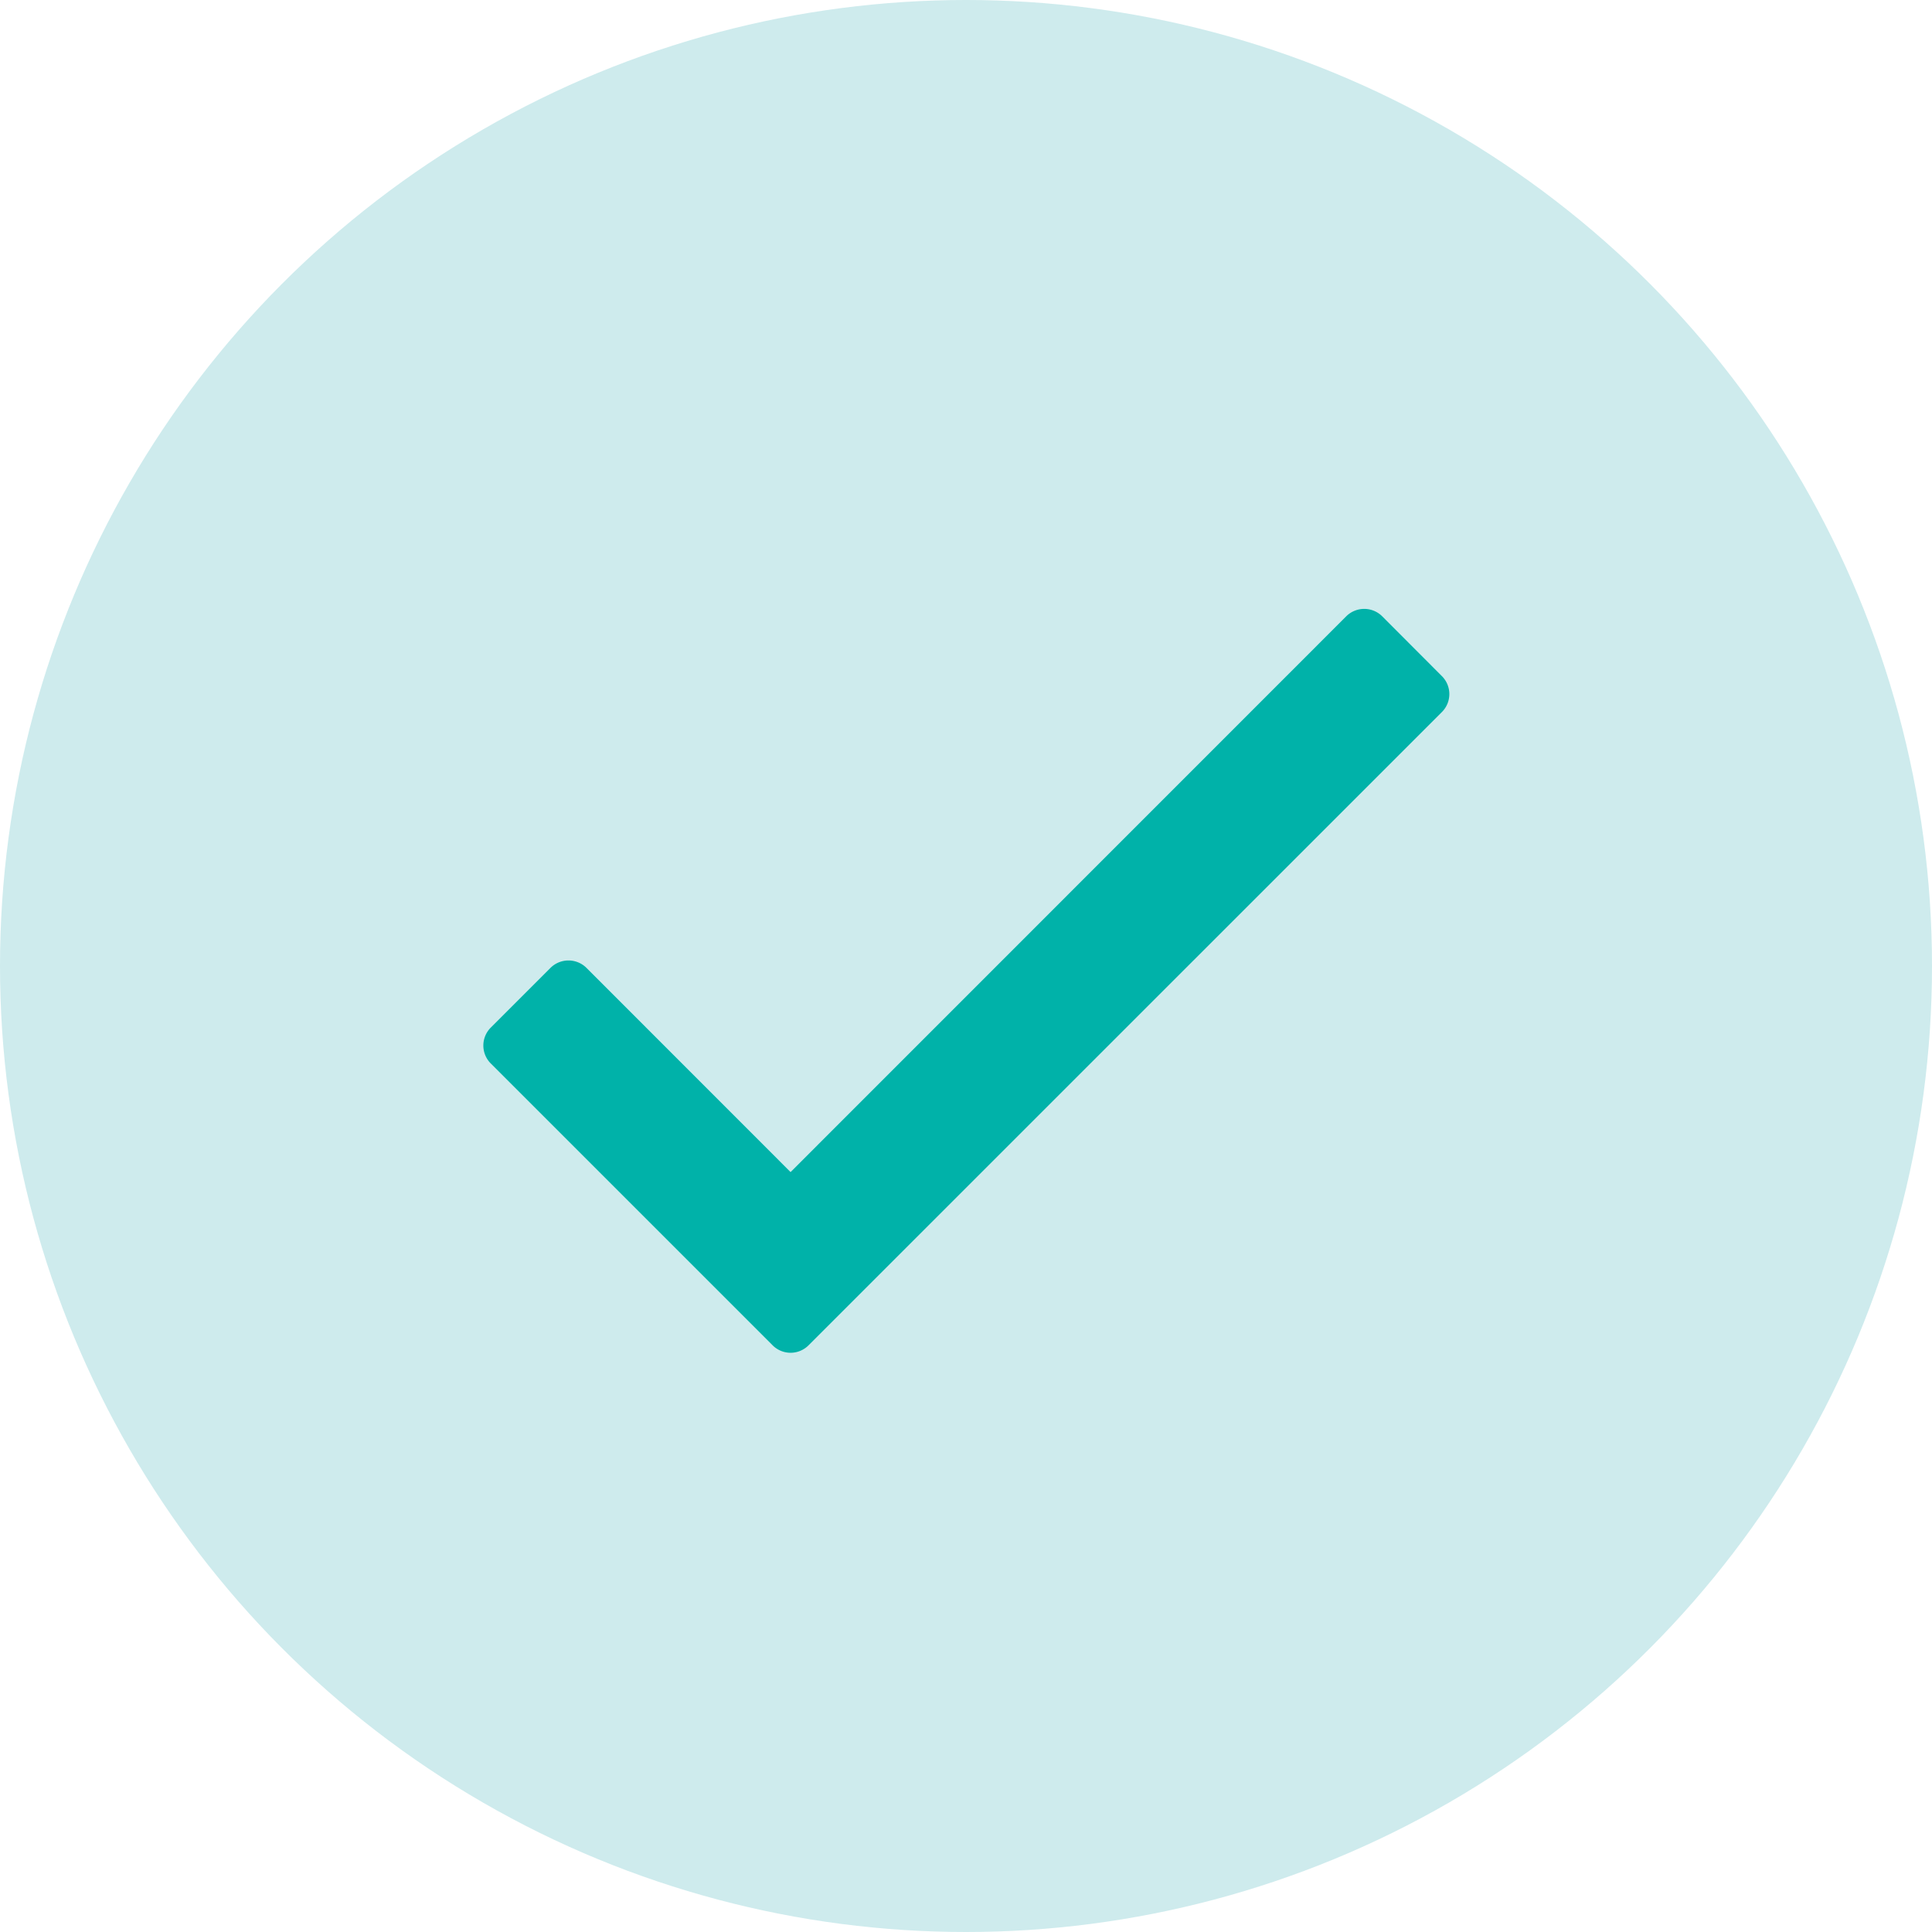 <svg xmlns="http://www.w3.org/2000/svg" width="100" height="100" viewBox="0 0 100 100"><g transform="translate(461 -2829)"><circle cx="50" cy="50" r="50" transform="translate(-461 2829)" fill="#ceebed"/><path d="M288.163,82.9l3.093,3.1a1.313,1.313,0,0,1,0,1.857l-32.784,32.78a1.312,1.312,0,0,1-1.857,0l-14.589-14.589a1.312,1.312,0,0,1,0-1.857l3.093-3.093a1.321,1.321,0,0,1,1.857,0l10.567,10.572L286.307,82.9A1.321,1.321,0,0,1,288.163,82.9Z" transform="translate(-677.623 2777.997)" fill="#00b2a9"/></g></svg>